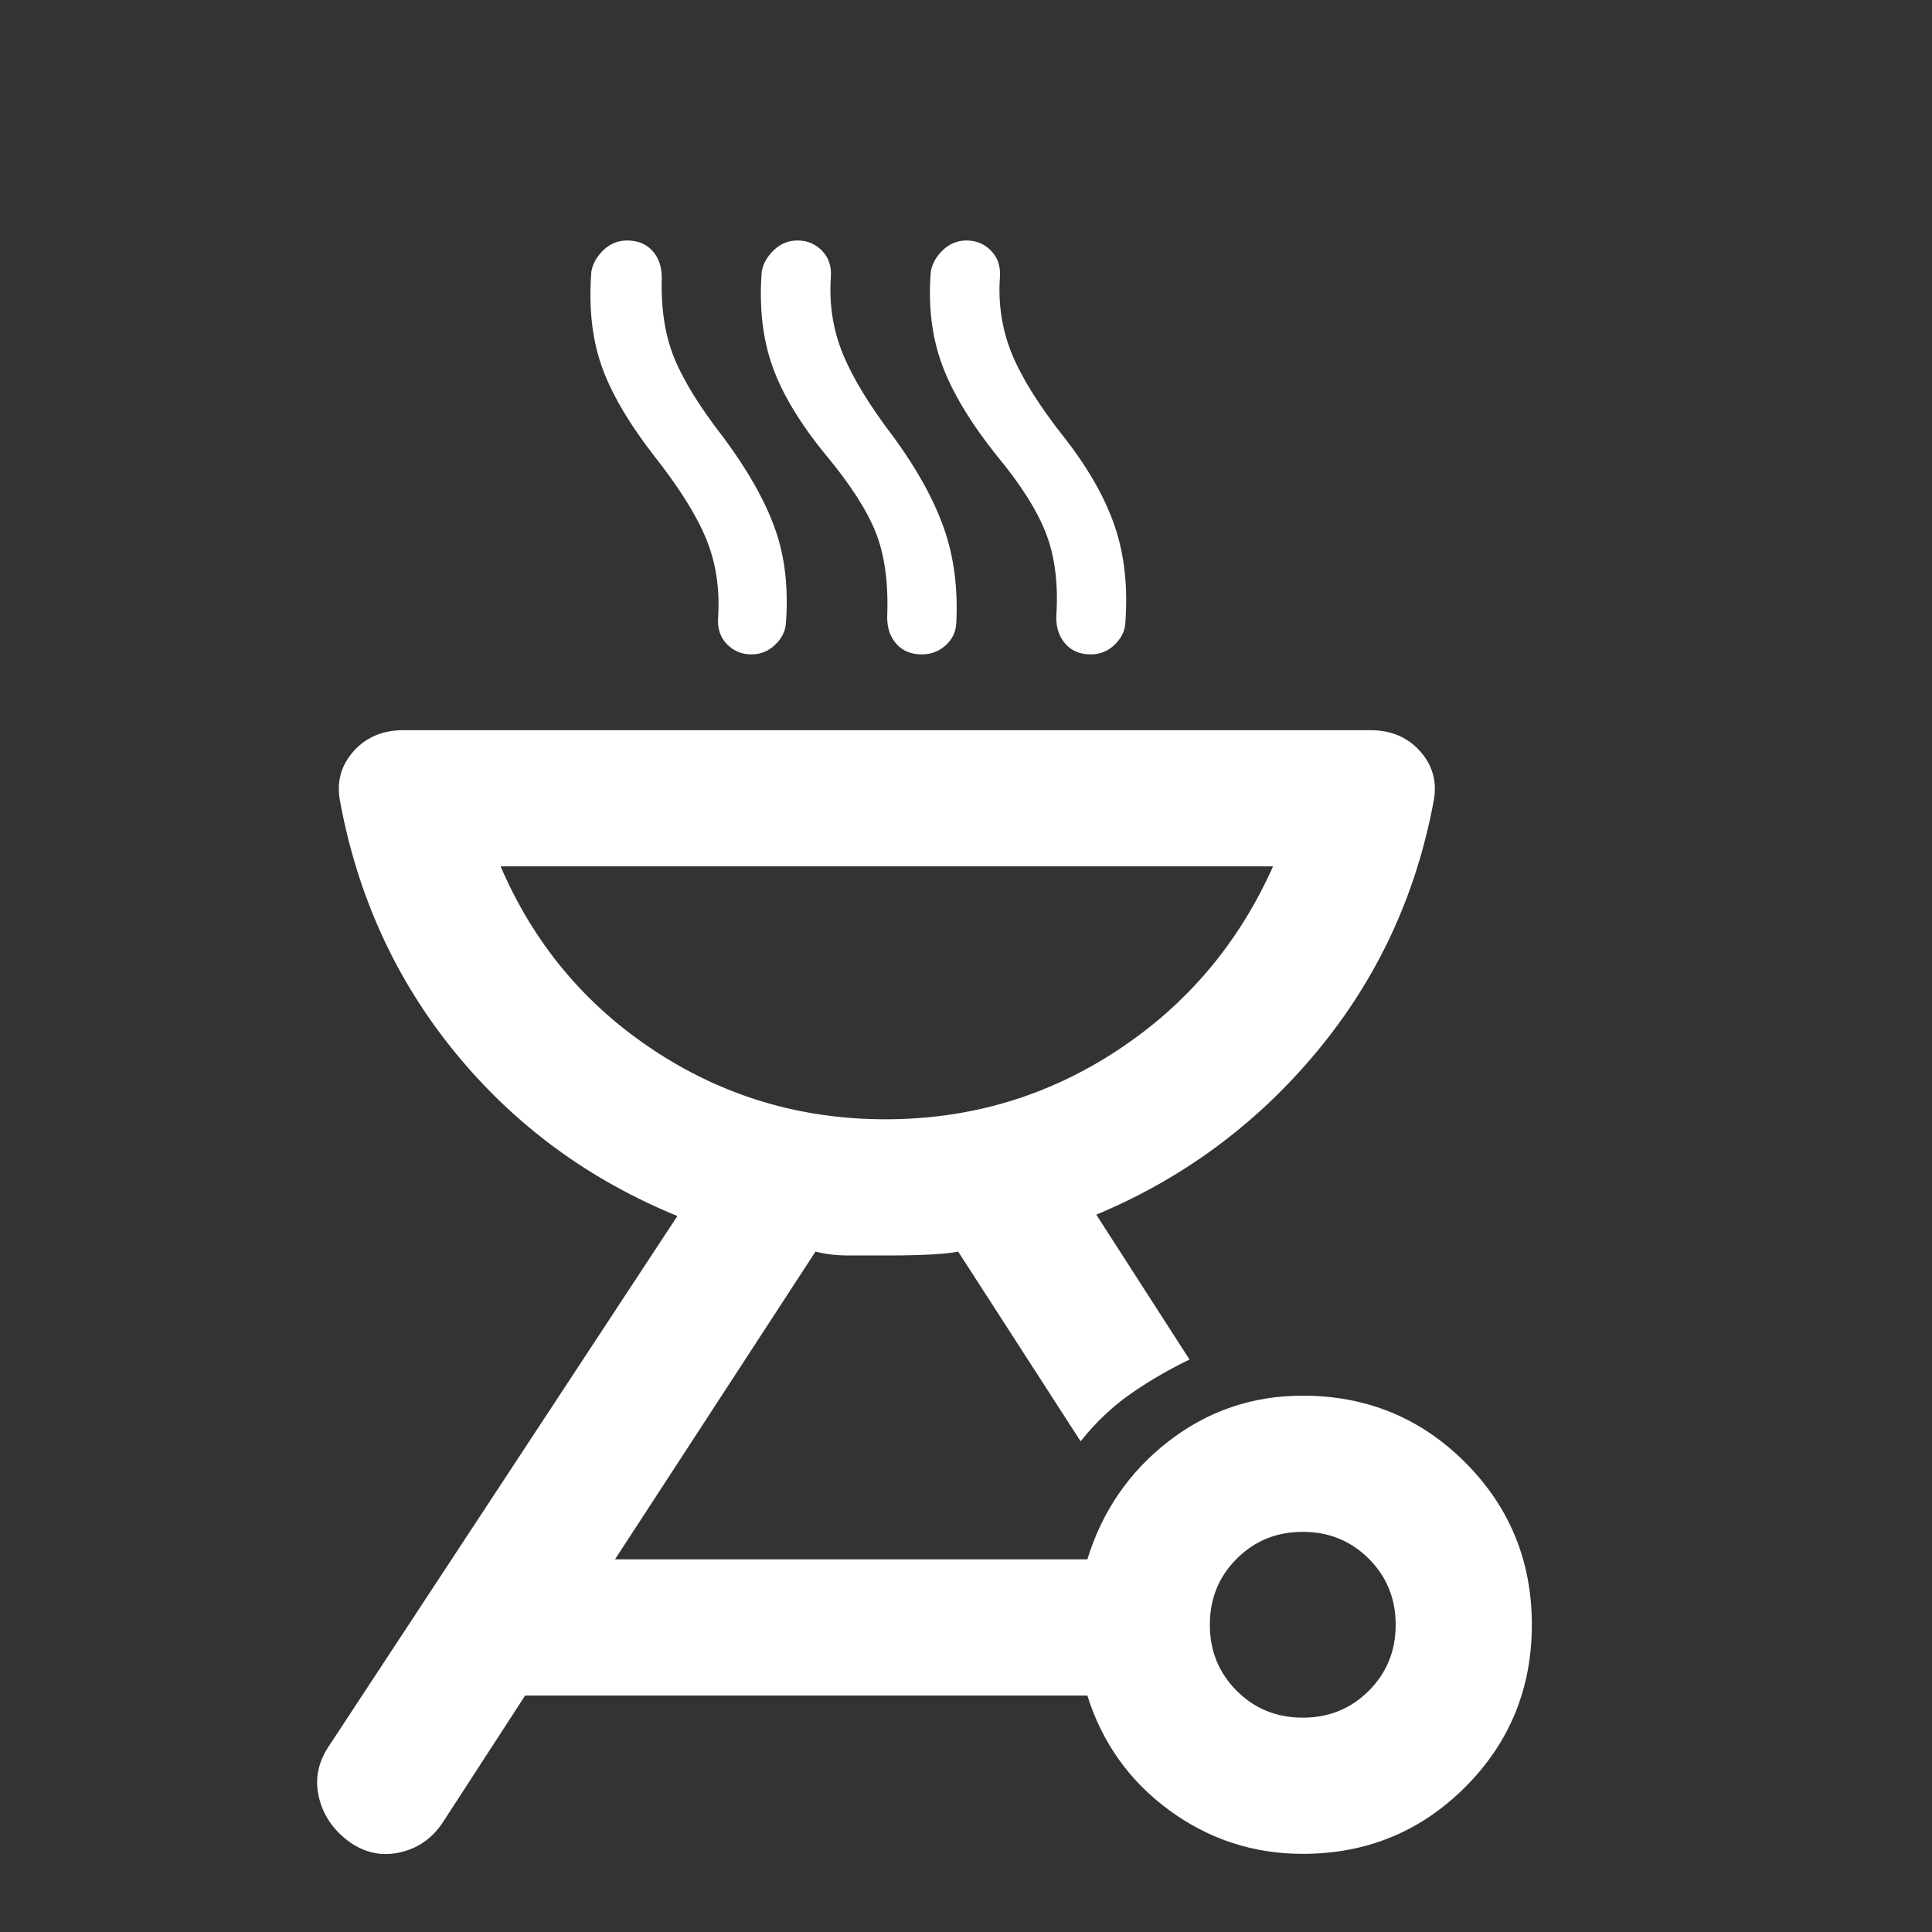<svg xmlns="http://www.w3.org/2000/svg" height="35" viewBox="0 -960 960 960" width="35"><rect x="0" y="-960" width="960" height="960" fill="#333333" stroke="none"/><path stroke="white" fill="white" d="M174.667-44.667q-12-8.333-15.5-21.5-3.5-13.166 4.166-25.166L337.334-356Q271-383 226.667-437.167t-57.334-125.5Q167-576.333 176.167-586.5q9.166-10.167 24.166-10.167H681q15 0 24.167 10.167 9.166 10.167 6.833 23.833Q699-492 654-437.834q-45 54.167-110 81.167l46.334 72.001q-16.334 8-29.5 17.333-13.167 9.334-23.833 22.667l-60.668-94.001q-8.666 2-36.333 2h-18q-9.667 0-17-2L304.666-184.666h236.001q11-36 40.167-58.667Q610-266 647.334-266q47.333 0 80.333 33t33 80.334q0 47.333-33 80.333t-80.333 33q-36.667 0-66.167-21.667t-40.5-57H260.666L220-55.333q-7.667 12-20.834 15.166Q186-37 174.667-44.667ZM647.334-106Q667-106 680.5-119.5 694-133 694-152.666q0-19.667-13.5-33.167t-33.166-13.5q-19.667 0-33.167 13.5t-13.5 33.167q0 19.666 13.5 33.166 13.5 13.5 33.167 13.5ZM440-403.333q63.333 0 115.5-34.334Q607.667-472 633.334-530H248q24.666 58 76.666 92.333Q376.667-403.333 440-403.333Zm-66.666-232q-7 0-11.833-5-4.834-5-4.167-13 1.333-21.333-6-39.167-7.333-17.833-26.333-41.833Q306-759 299.167-779q-6.833-20-4.833-46 1-5.667 5.833-10.333Q305-840 311.667-840q7.667 0 12.167 5t4.5 13q-.667 23.333 6.333 40.333T359.334-742q18 24.333 25.333 45Q392-676.333 390-650.333q-.333 5.666-5.166 10.333-4.834 4.667-11.5 4.667Zm84.666 0q-7.667 0-12.167-5t-4.5-13q1-25.334-5.666-42.167-6.667-16.833-25-38.833-19.334-23.667-26.5-44.167Q377-799 379-825q1-5.667 5.833-10.333 4.834-4.667 11.5-4.667 7 0 11.834 5 4.833 5 4.166 13-1.333 20 6 38 7.334 18 25.667 42 17 23.333 24.5 44.5t6.167 47.167q-.334 6.333-5.167 10.666-4.833 4.334-11.5 4.334Zm84 0q-7.667 0-12.167-5t-4.5-13q1.667-24-5-41.5t-25-39.5Q476-758.667 468.5-779.167 461-799.667 463-825q1-5.667 5.833-10.333 4.833-4.667 11.5-4.667 7 0 11.833 5t4.167 13q-1.334 20 6 38 7.333 18 26.333 42 17.667 22.667 24.833 43.833 7.167 21.167 5.167 47.834-.333 5.666-5.167 10.333-4.833 4.667-11.499 4.667Zm-102 232Z"/></svg>